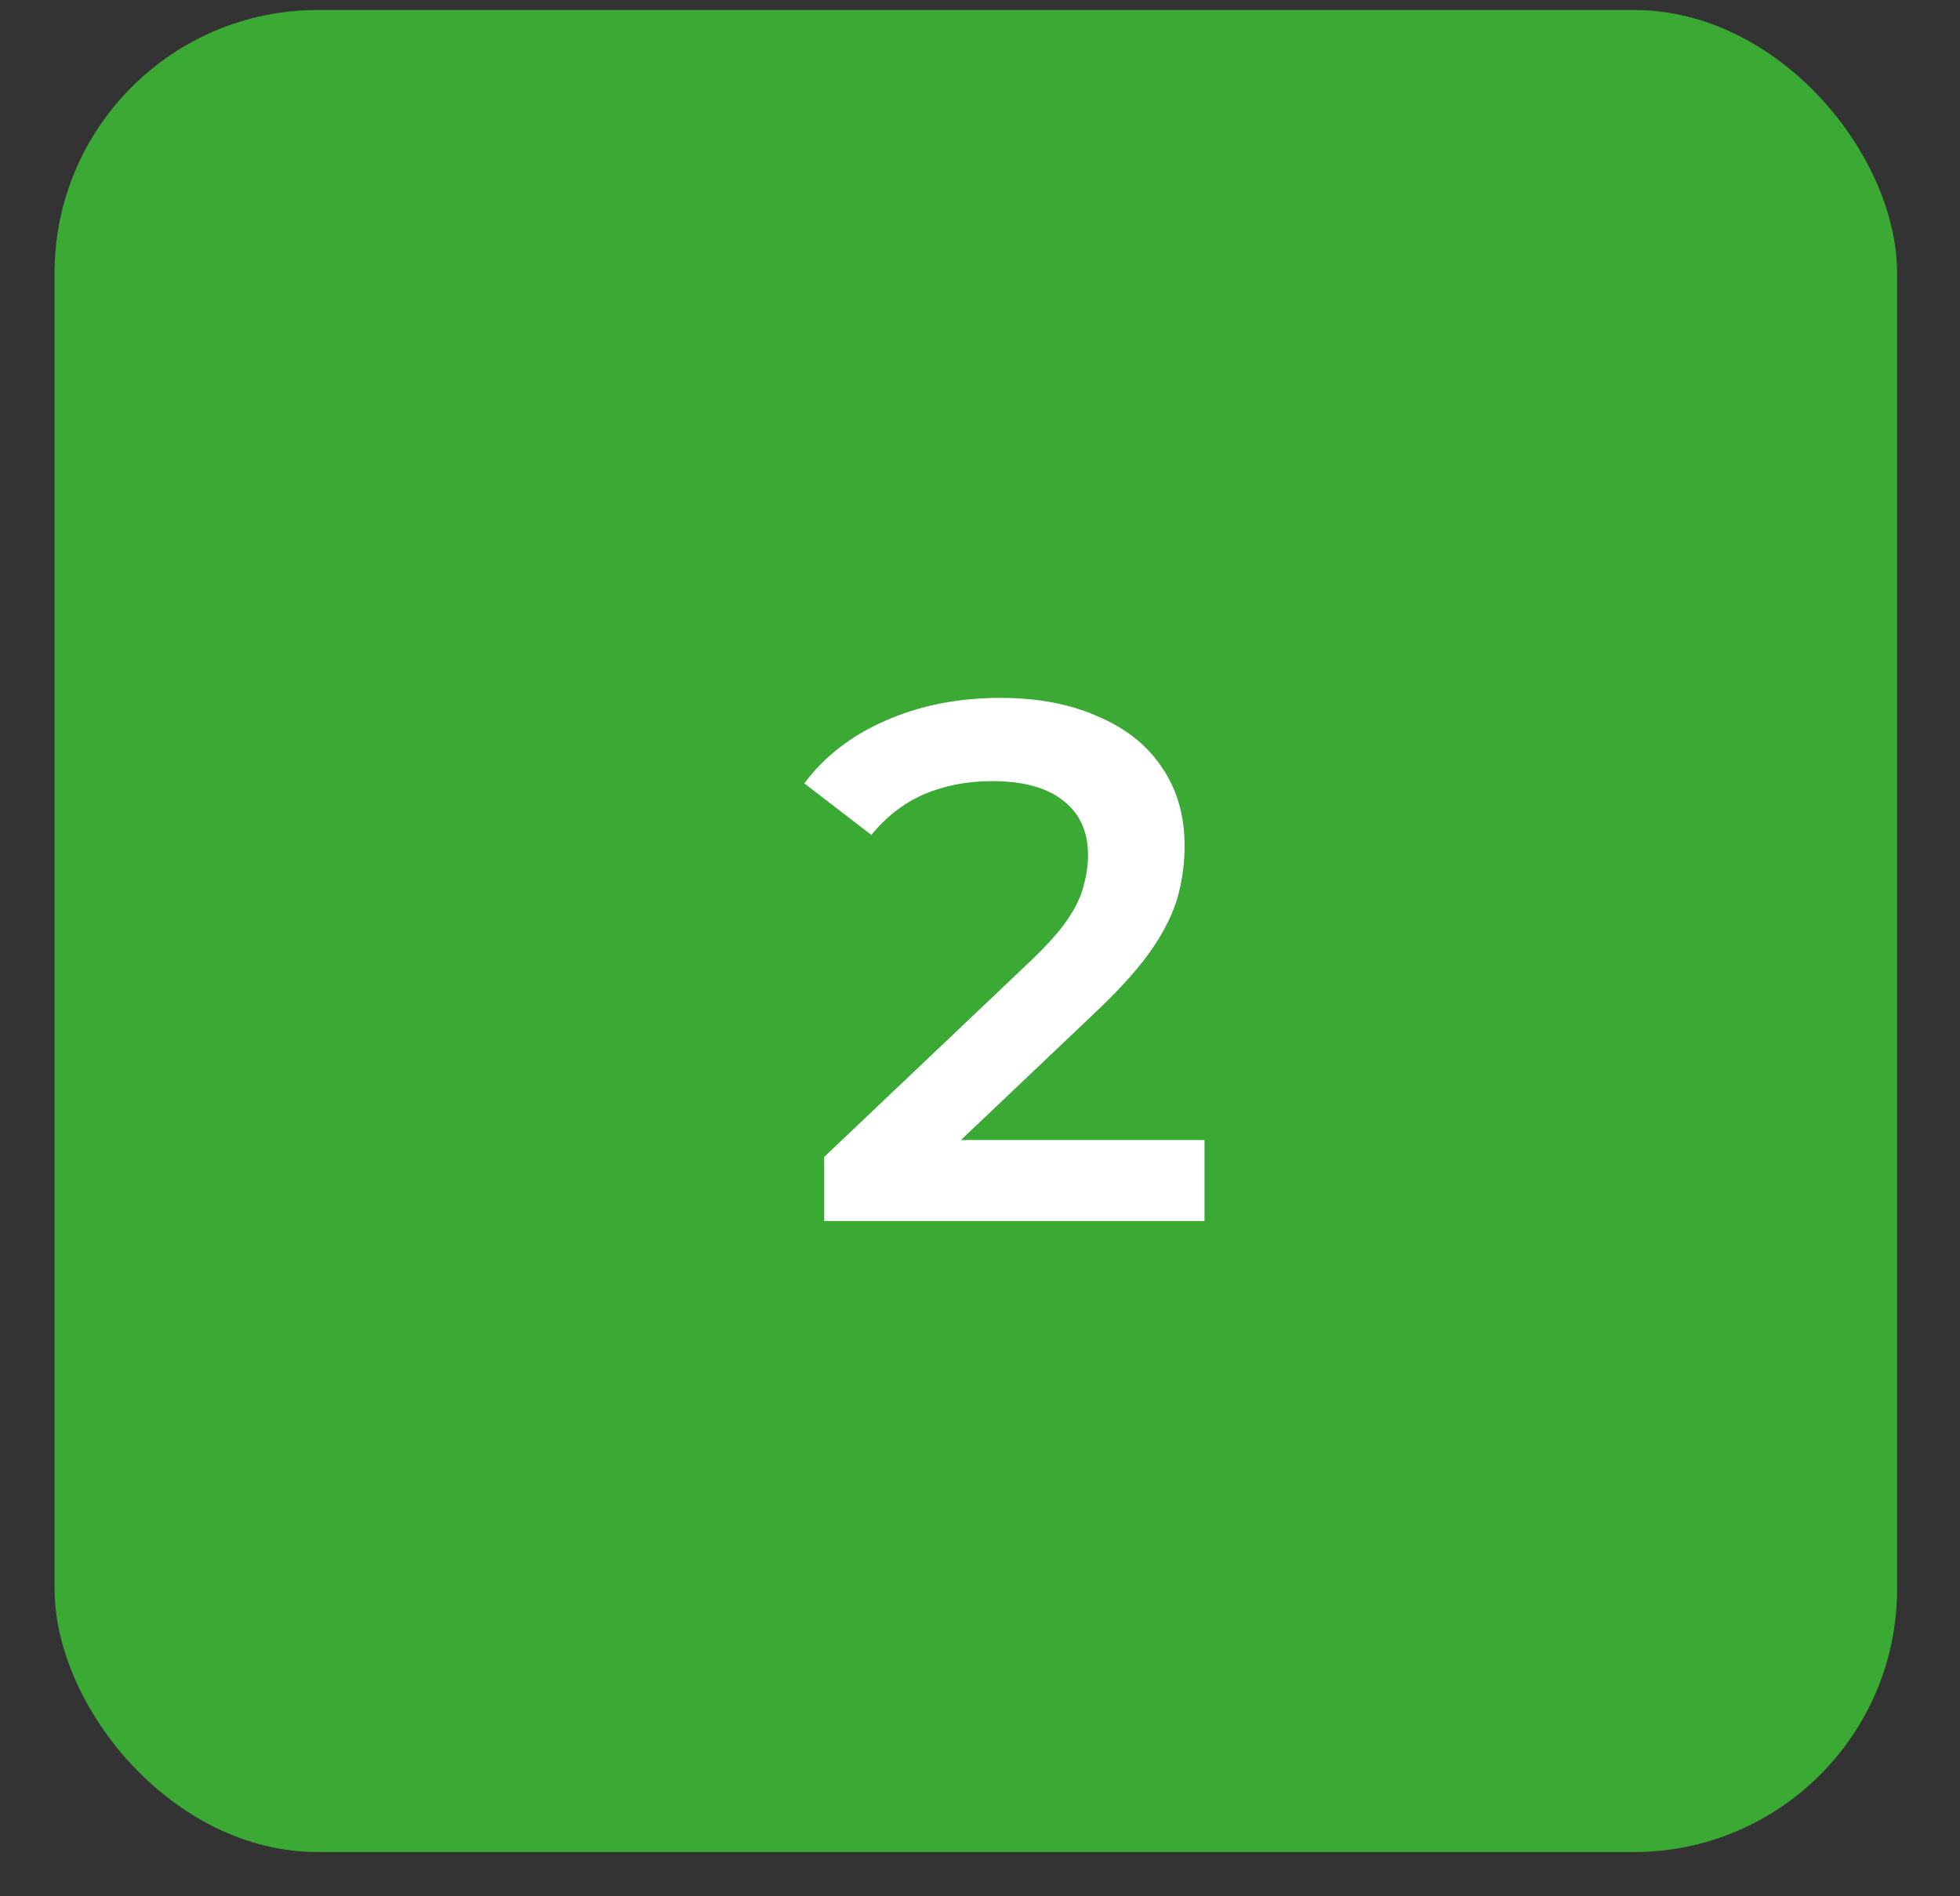 <?xml version="1.0" encoding="UTF-8"?> <svg xmlns="http://www.w3.org/2000/svg" width="31" height="30" viewBox="0 0 31 30" fill="none"><rect x="0" y="0" width="31" height="30" fill="#333333" stroke="none"/> <rect x="0.863" y="0.158" width="29.142" height="29.142" rx="4.163" fill="#3AAA35"></rect> <path d="M13.036 19.317V18.303L16.276 15.226C16.548 14.969 16.75 14.744 16.883 14.55C17.015 14.355 17.1 14.177 17.139 14.014C17.186 13.842 17.209 13.683 17.209 13.536C17.209 13.162 17.081 12.875 16.824 12.673C16.568 12.463 16.191 12.358 15.693 12.358C15.297 12.358 14.936 12.428 14.609 12.568C14.291 12.708 14.015 12.922 13.782 13.209L12.721 12.393C13.04 11.966 13.467 11.636 14.003 11.402C14.547 11.161 15.153 11.041 15.822 11.041C16.412 11.041 16.925 11.138 17.36 11.332C17.803 11.519 18.141 11.787 18.375 12.137C18.616 12.486 18.736 12.902 18.736 13.384C18.736 13.648 18.701 13.912 18.631 14.177C18.561 14.433 18.429 14.705 18.235 14.993C18.04 15.28 17.757 15.603 17.384 15.96L14.598 18.606L14.283 18.035H19.051V19.317H13.036Z" fill="white"></path> </svg> 